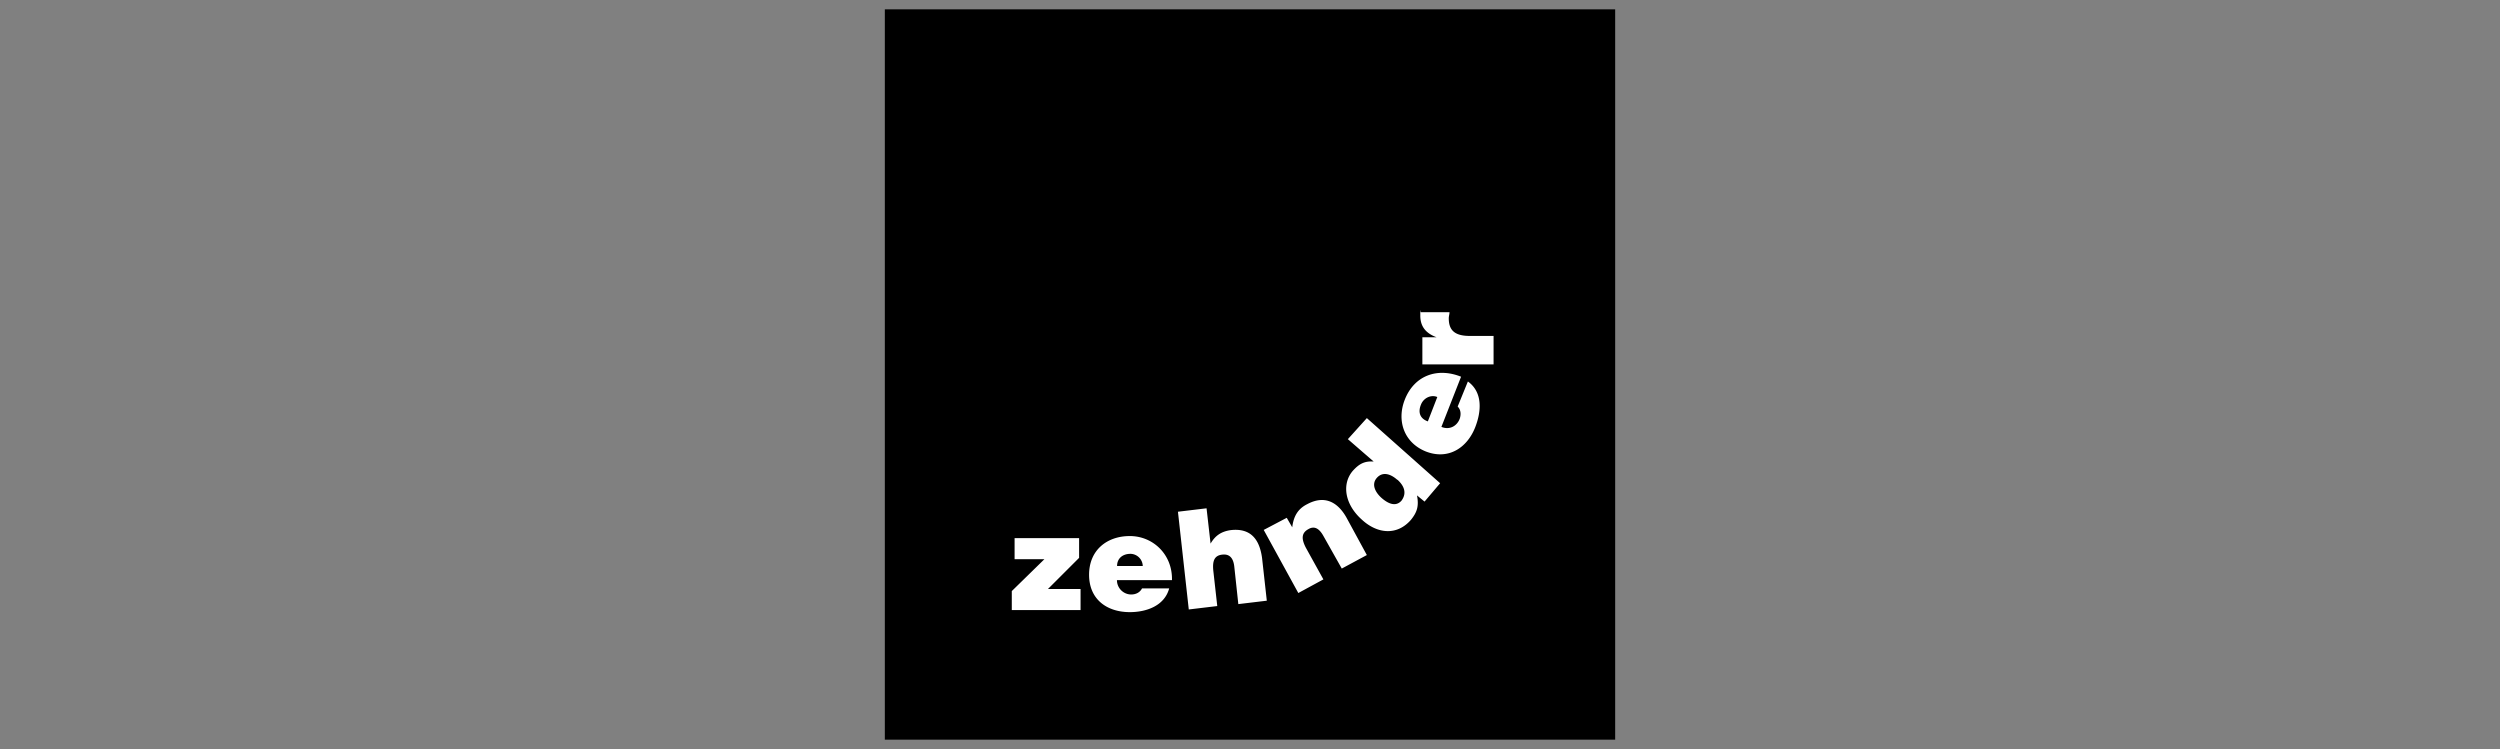 <?xml version="1.0" encoding="UTF-8"?> <svg xmlns="http://www.w3.org/2000/svg" width="267" height="80" fill="none" viewBox="0 0 267 80"><rect x="0" y="0" width="267" height="80" fill="#808080" stroke="none"/><g clip-path="url(#a)"><path fill="#000" d="M172.5 1h-78v78h78z"></path><path fill="#fff" d="M108.059 65.155v-2.028l3.484-3.406h-3.185v-2.249h6.89v2.106l-3.328 3.328h3.484v2.25h-7.319M122.047 60.449a1.34 1.34 0 0 0-1.3-1.3c-.871 0-1.443.507-1.443 1.3h2.756zm-2.756 1.521c0 .832.689 1.521 1.521 1.521.507 0 .936-.221 1.157-.65h2.899c-.507 1.885-2.47 2.535-4.199 2.535-2.47 0-4.355-1.378-4.355-3.991s1.885-4.134 4.355-4.134 4.563 1.963 4.498 4.706h-5.876M125.818 54.651l3.042-.364.429 3.77c.507-.87 1.157-1.3 2.171-1.443 2.028-.22 3.042.871 3.328 2.977l.507 4.563-3.042.364-.429-3.99c-.078-.729-.364-1.379-1.235-1.3-.936.077-1.092.727-1.014 1.663l.429 3.835-3.042.364-1.157-10.439M134.955 56.601l2.47-1.3.585 1.014c.143-1.157.585-1.963 1.599-2.47 1.742-.936 3.185-.364 4.199 1.443l2.171 3.991-2.678 1.443-1.963-3.484c-.364-.65-.871-1.157-1.599-.728-.793.43-.728 1.092-.286 1.963l1.885 3.406-2.678 1.456-3.692-6.734M149.23 51.245c-.65-.585-1.521-.936-2.171-.221s-.143 1.599.507 2.17c.585.508 1.443 1.015 2.106.287.65-.871.221-1.664-.429-2.25zm2.899 2.314-.793-.65c.221 1.157 0 1.807-.65 2.613-1.521 1.742-3.627 1.456-5.213 0-1.885-1.664-2.171-3.835-1.014-5.213.65-.728 1.235-1.092 2.249-1.014l-2.756-2.392 2.028-2.25 7.826 6.956-1.664 1.963M153.508 42.405c-.65-.286-1.456.078-1.742.793-.364.871-.078 1.521.728 1.807l1.014-2.613zm.429 3.185c.871.364 1.664-.078 1.963-.87.143-.43.143-.937-.221-1.3l1.092-2.679c1.599 1.157 1.443 3.185.793 4.862-.871 2.25-2.899 3.55-5.291 2.613-2.314-.936-3.12-3.263-2.249-5.512 1.014-2.613 3.484-3.484 6.019-2.47l-2.106 5.37M151.909 38.778v-2.756h1.52c-1.157-.429-1.741-1.157-1.741-2.314s0-.286.078-.364h3.041c0 .221-.078.43-.078.65 0 1.235.586 1.885 2.25 1.885h2.535v3.042h-7.605"></path></g><defs><clipPath id="a"><path fill="#fff" d="M94.5 1h78v78h-78z"></path></clipPath></defs></svg> 
